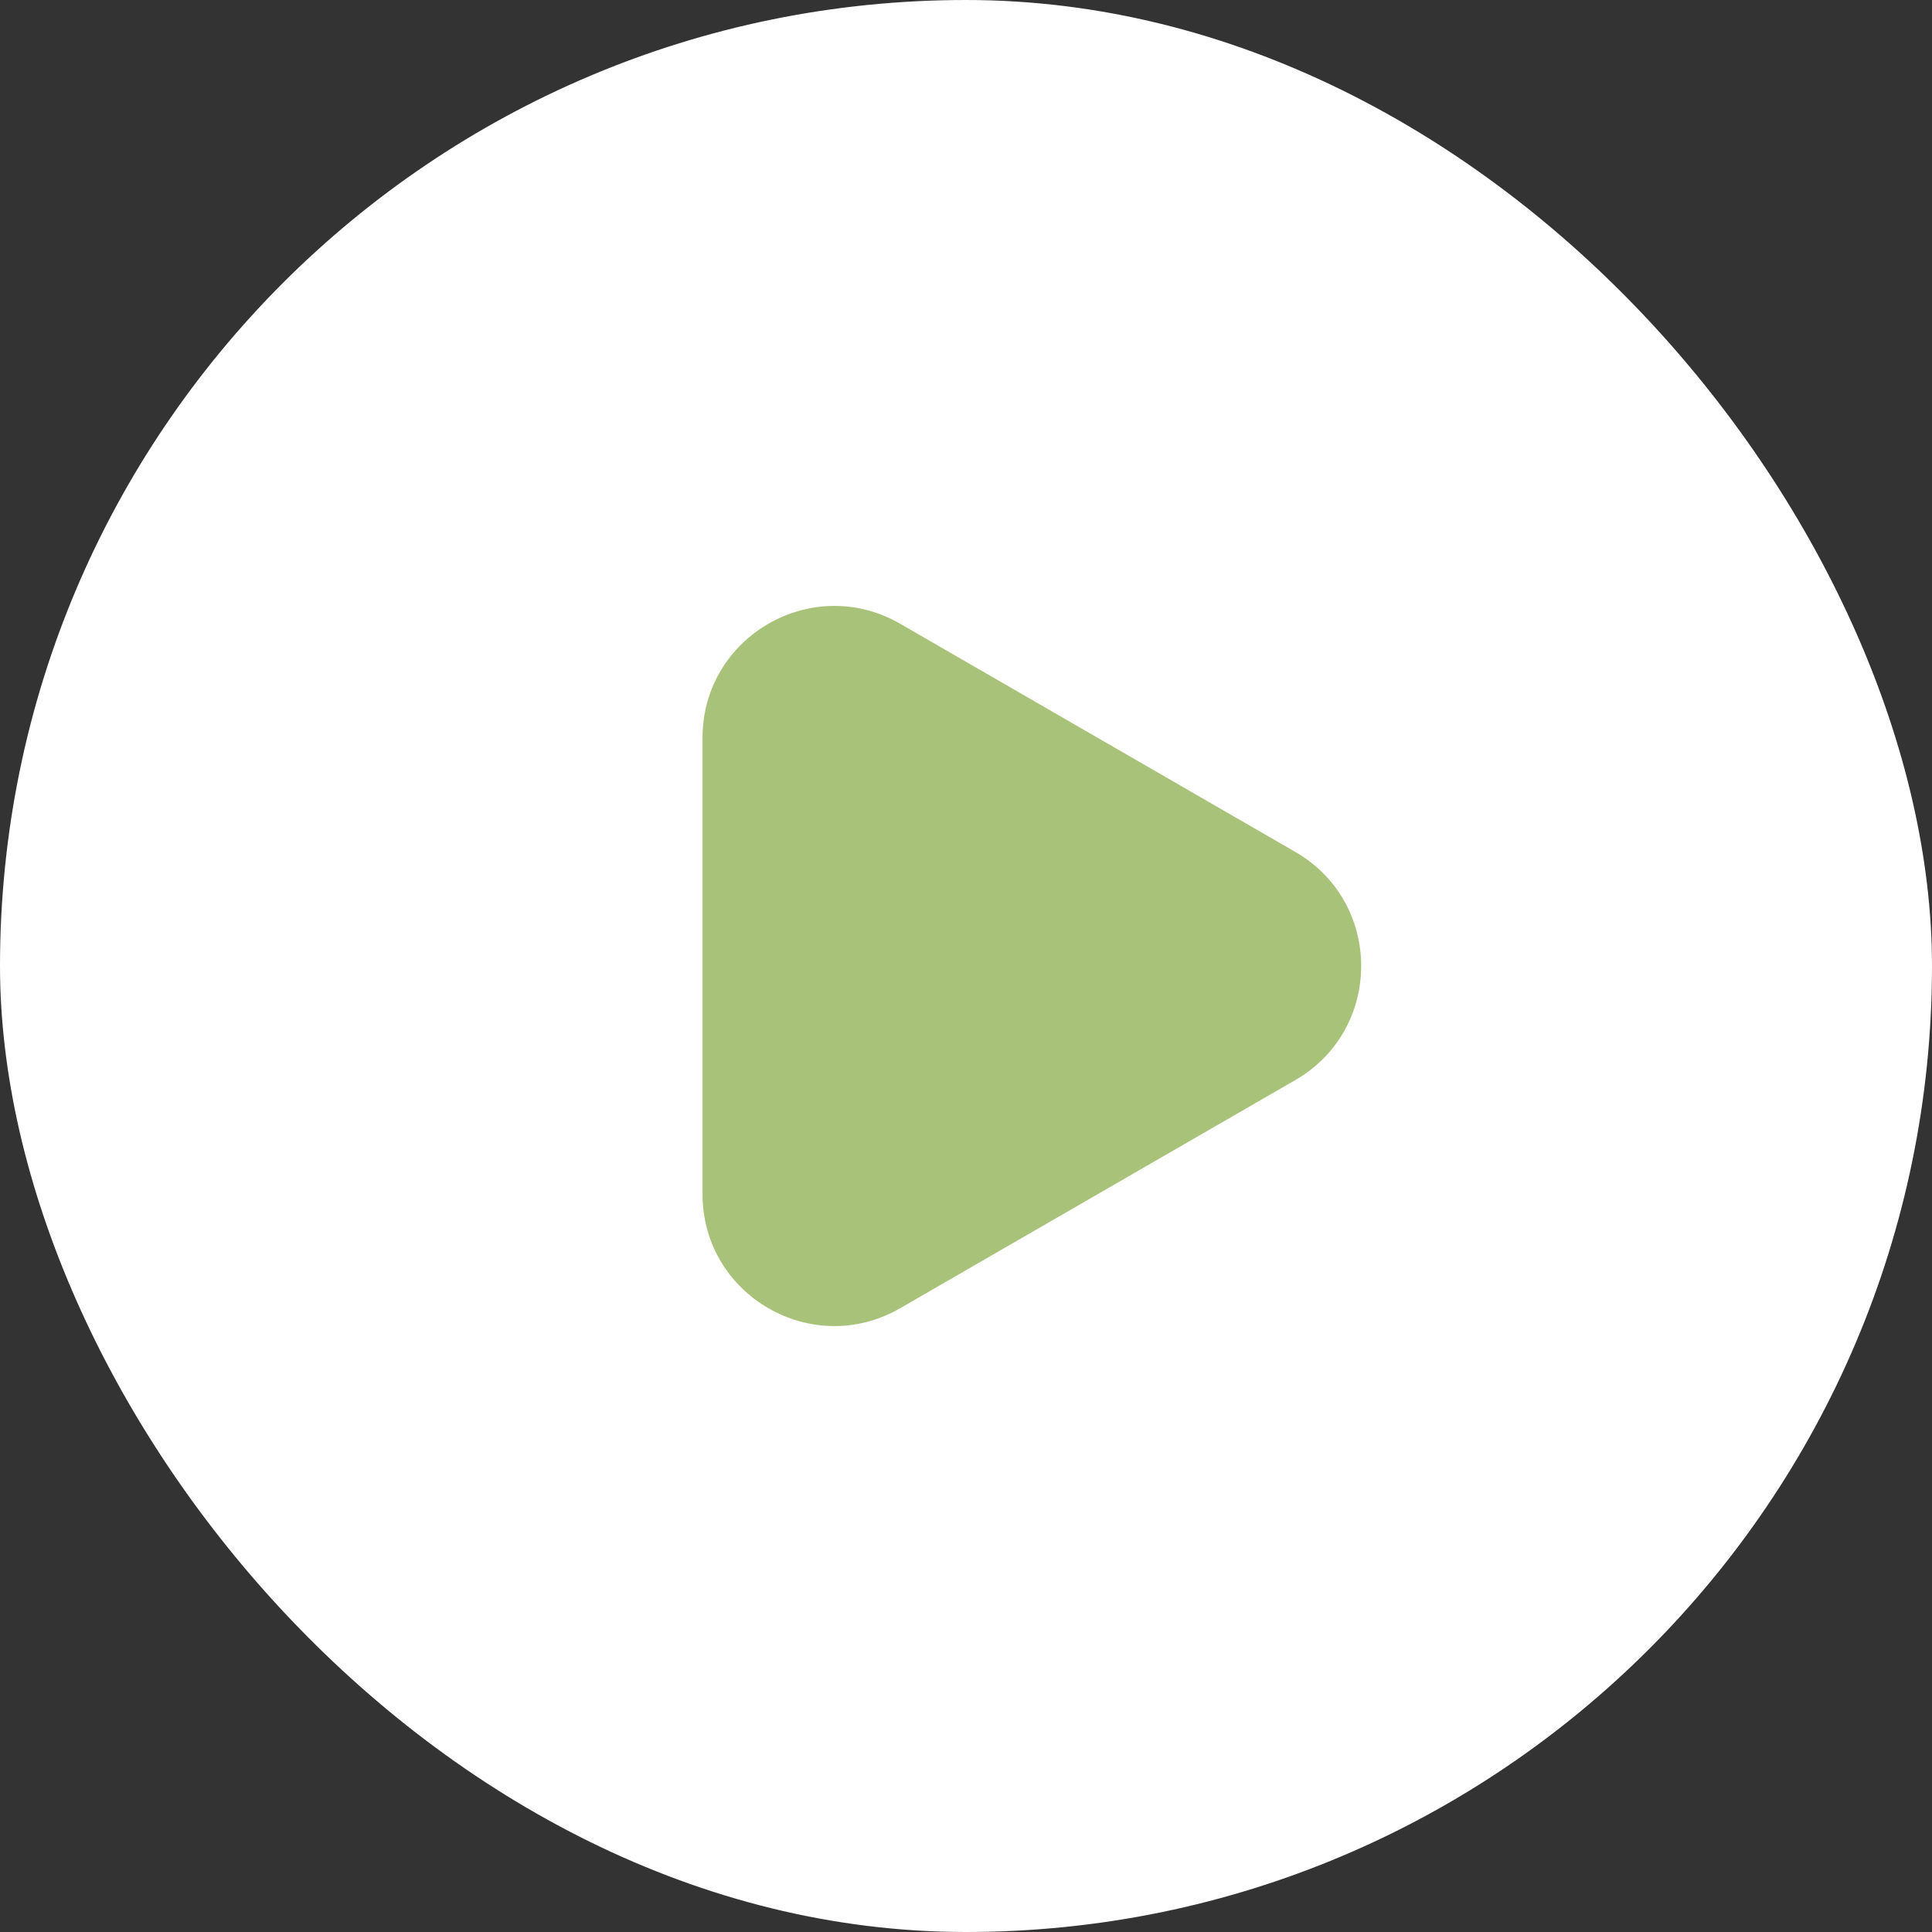 <?xml version="1.0" encoding="UTF-8"?> <svg xmlns="http://www.w3.org/2000/svg" width="65" height="65" viewBox="0 0 65 65" fill="none"><rect x="0" y="0" width="65" height="65" fill="#333333" stroke="none"/><rect width="65" height="65" rx="32.5" fill="white"></rect><path d="M43.579 28.662C46.534 30.367 46.534 34.632 43.579 36.338L30.284 44.014C27.329 45.72 23.636 43.587 23.636 40.176L23.636 24.824C23.636 21.412 27.329 19.28 30.284 20.985L43.579 28.662Z" fill="#A9C279"></path></svg> 
